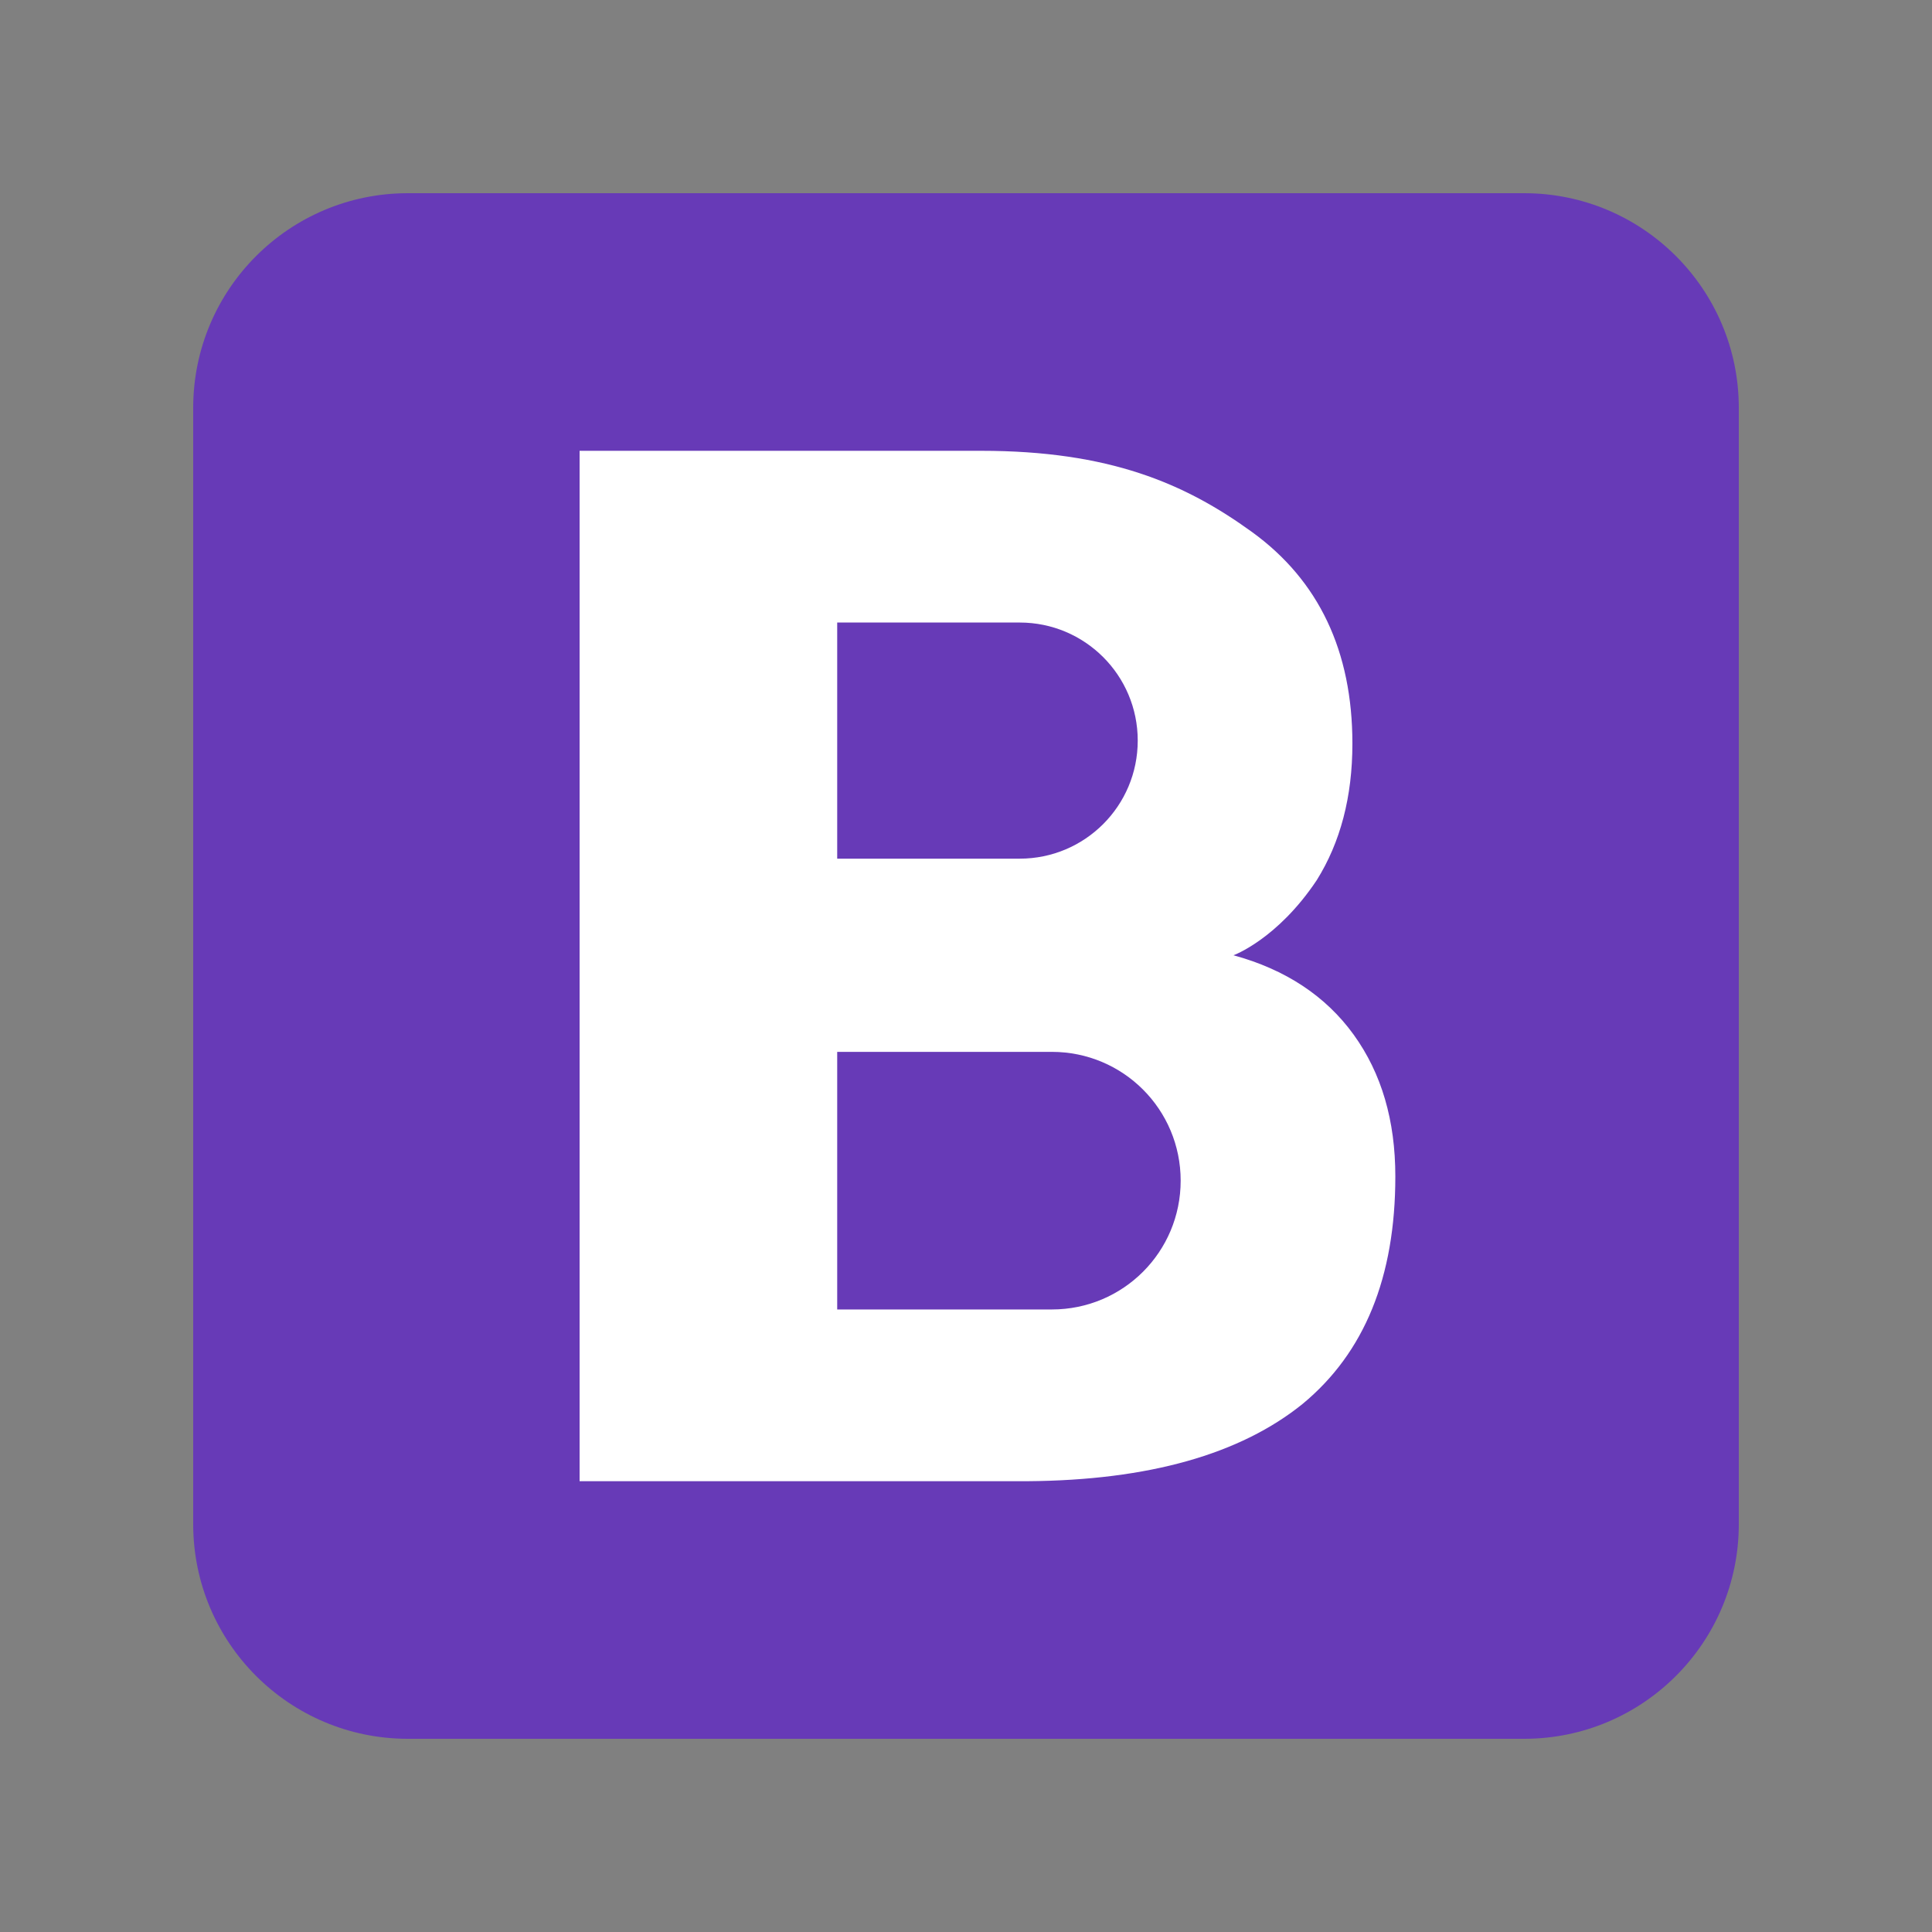 <?xml version="1.0" encoding="UTF-8"?>
<svg xmlns="http://www.w3.org/2000/svg" xmlns:xlink="http://www.w3.org/1999/xlink" width="1800pt" height="1800pt" viewBox="0 0 1800 1800" version="1.2">
  <rect x="0" y="0" width="1800" height="1800" fill="#808080" stroke="none"/>
  <g id="surface1">
    <path style=" stroke:none;fill-rule:nonzero;fill:rgb(40.388%,22.749%,71.759%);fill-opacity:1;" d="M 1620 1420 C 1620 1530.48 1530.48 1620 1420 1620 L 380 1620 C 269.559 1620 180 1530.48 180 1420 L 180 380 C 180 269.52 269.559 180 380 180 L 1420 180 C 1530.48 180 1620 269.52 1620 380 Z M 1620 1420 "></path>
    <path style=" stroke:none;fill-rule:nonzero;fill:rgb(100%,100%,100%);fill-opacity:1;" d="M 1261.199 964 C 1235.199 928 1197.602 903.199 1149.199 890 C 1149.199 890 1190 875.199 1226.801 820 C 1248.801 784.801 1260 742.398 1260 692.801 C 1260 606.801 1228.801 540.801 1166.398 495.602 C 1104 450.398 1033.602 420 914 420 L 540 420 L 540 1380 L 957.199 1380 C 1070.398 1379.199 1155.602 1354.801 1213.602 1308 C 1271.199 1260.398 1300 1190 1300 1096 C 1300 1044 1287.199 1000 1261.199 964 Z M 780 580 C 780 580 946.801 580 950 580 C 1010.801 580 1060 629.199 1060 690 C 1060 750.801 1010.801 800 950 800 C 946.801 800 780 800 780 800 Z M 980 1220 L 780 1220 L 780 980 L 980 980 C 1046.398 980 1100 1033.602 1100 1100 C 1100 1166.398 1046.398 1220 980 1220 Z M 980 1220 "></path>
  </g>
</svg>
